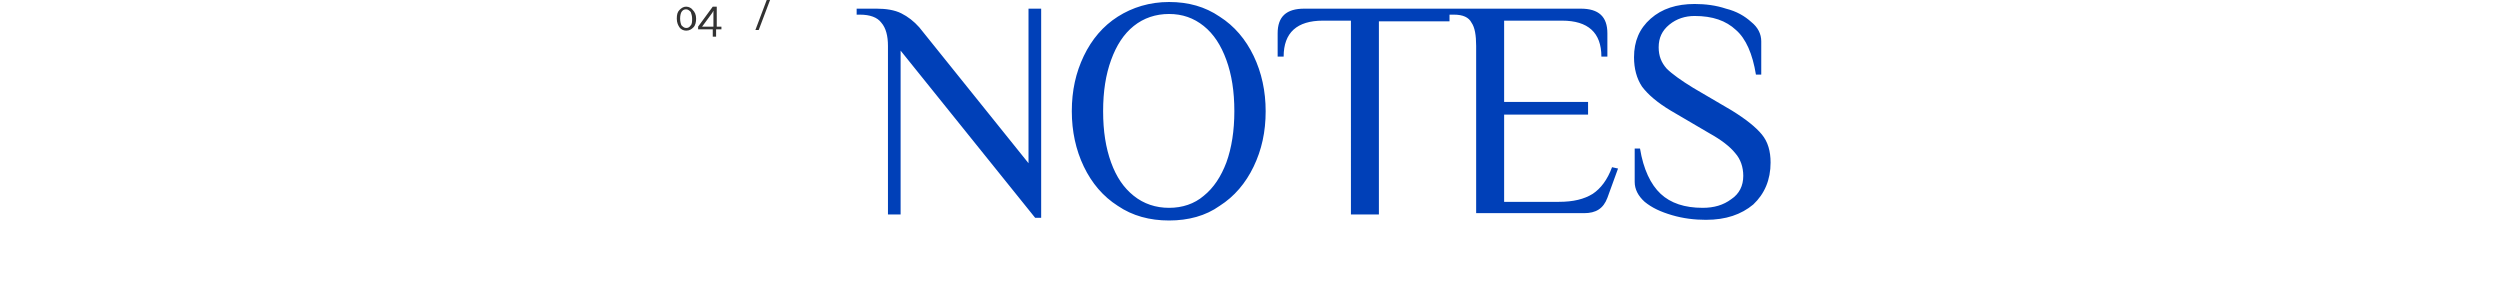 <?xml version="1.0" encoding="utf-8"?>
<!-- Generator: Adobe Illustrator 25.2.3, SVG Export Plug-In . SVG Version: 6.00 Build 0)  -->
<svg version="1.1" id="Layer_1" xmlns="http://www.w3.org/2000/svg" xmlns:xlink="http://www.w3.org/1999/xlink" x="0px" y="0px"
	 viewBox="0 0 375.3 45.6" style="enable-background:new 0 0 375.3 45.6;" xml:space="preserve">
<style type="text/css">
	.st0{fill:#323232;}
	.st1{fill:#0040B8;}
</style>
<g>
	<g>
		<path class="st0" d="M104.5,2.8c0,0.5-0.1,1-0.4,1.3c-0.3,0.3-0.6,0.5-1.1,0.5c-0.4,0-0.8-0.2-1-0.5c-0.2-0.3-0.4-0.7-0.4-1.3
			c0-0.6,0.1-1,0.4-1.3c0.3-0.3,0.6-0.5,1-0.5c0.4,0,0.8,0.2,1,0.5C104.3,1.8,104.5,2.2,104.5,2.8z M102.1,2.8c0,0.4,0.1,0.8,0.2,1
			c0.2,0.2,0.4,0.4,0.7,0.4c0.3,0,0.5-0.1,0.7-0.4c0.2-0.2,0.2-0.6,0.2-1c0-0.4-0.1-0.7-0.2-1c-0.2-0.2-0.4-0.4-0.7-0.4
			c-0.3,0-0.5,0.1-0.7,0.4C102.2,2,102.1,2.3,102.1,2.8z M108.2,4.4h-0.7v1.1h-0.5V4.4h-2.2V4L107,1h0.6V4h0.7V4.4z M107.1,4V2.9
			c0-0.4,0-0.9,0-1.3h0c-0.1,0.2-0.2,0.4-0.3,0.5L105.4,4H107.1z"/>
		<path class="st0" d="M115.6,0l-1.7,4.5h-0.5l1.7-4.5H115.6z"/>
		<path class="st1" d="M135.2,7.6v24.6h-1.9V6.9c0-1.5-0.3-2.7-1-3.5c-0.6-0.8-1.7-1.2-3.2-1.2h-0.5V1.3h3c1.4,0,2.7,0.2,3.7,0.7
			c1,0.5,1.9,1.2,2.7,2.1l16.4,20.4V1.3h1.9v31.4h-0.9L135.2,7.6z M175.5,33.1c-2.9,0-5.5-0.7-7.7-2.2c-2.2-1.4-3.9-3.4-5.1-5.9
			c-1.2-2.5-1.8-5.3-1.8-8.3c0-3.1,0.6-5.8,1.8-8.3c1.2-2.5,2.9-4.5,5.1-5.9c2.2-1.4,4.8-2.2,7.7-2.2s5.4,0.7,7.6,2.2
			c2.2,1.4,3.9,3.4,5.1,5.9c1.2,2.5,1.8,5.3,1.8,8.3c0,3.1-0.6,5.8-1.8,8.3c-1.2,2.5-2.9,4.5-5.1,5.9
			C181,32.4,178.4,33.1,175.5,33.1z M175.5,31.2c2,0,3.8-0.6,5.2-1.8c1.5-1.2,2.6-2.9,3.4-5c0.8-2.2,1.2-4.8,1.2-7.7
			c0-3-0.4-5.5-1.2-7.7c-0.8-2.2-1.9-3.9-3.4-5.1c-1.5-1.2-3.2-1.8-5.2-1.8c-2,0-3.8,0.6-5.3,1.8c-1.5,1.2-2.6,2.9-3.4,5.1
			c-0.8,2.2-1.2,4.7-1.2,7.7c0,3,0.4,5.5,1.2,7.7c0.8,2.2,1.9,3.8,3.4,5C171.7,30.6,173.5,31.2,175.5,31.2z M202.8,3.1h-4.2
			c-3.9,0-5.9,1.8-5.9,5.4h-0.9V5c0-2.5,1.3-3.7,4-3.7h21.8v1.9H207v29h-4.2V3.1z M221.6,6.9c0-1.6-0.2-2.8-0.7-3.5
			c-0.4-0.8-1.3-1.2-2.6-1.2h-0.9V1.3h19.9c2.7,0,4,1.2,4,3.7v3.5h-0.9c0-3.6-2-5.4-5.9-5.4h-8.7v12.2h12.6v1.9h-12.6v13.1h8.2
			c2.2,0,3.8-0.4,5.1-1.2c1.2-0.8,2.2-2.1,2.9-4l0.9,0.2l-1.6,4.4c-0.6,1.6-1.7,2.3-3.5,2.3h-16.2V6.9z M256.1,33
			c-1.7,0-3.4-0.2-5.1-0.7s-3-1.1-4.1-2c-1-0.9-1.5-1.9-1.5-3v-5h0.8c0.5,3.1,1.6,5.4,3.1,6.8c1.5,1.4,3.6,2.1,6.3,2.1
			c1.7,0,3.1-0.4,4.3-1.3c1.2-0.8,1.8-2,1.8-3.5c0-1.3-0.4-2.5-1.2-3.4c-0.8-1-2.1-2-3.9-3l-5.8-3.4c-2-1.2-3.4-2.4-4.3-3.6
			c-0.8-1.2-1.2-2.7-1.2-4.4c0-2.4,0.8-4.3,2.5-5.8c1.7-1.5,3.9-2.2,6.6-2.2c1.6,0,3.2,0.2,4.7,0.7c1.6,0.4,2.8,1.1,3.8,2
			c1,0.8,1.5,1.8,1.5,2.9v5h-0.8c-0.5-3.1-1.5-5.4-3-6.7c-1.5-1.4-3.5-2.1-6.2-2.1c-1.4,0-2.7,0.4-3.8,1.3c-1.1,0.9-1.6,2-1.6,3.4
			c0,1.3,0.4,2.3,1.2,3.2c0.8,0.8,2.2,1.8,4,2.9l5.8,3.4c2.1,1.3,3.6,2.5,4.5,3.6c0.9,1.1,1.3,2.5,1.3,4.2c0,2.6-0.9,4.7-2.6,6.3
			C261.4,32.2,259.1,33,256.1,33z"/>
	</g>
</g>
</svg>
